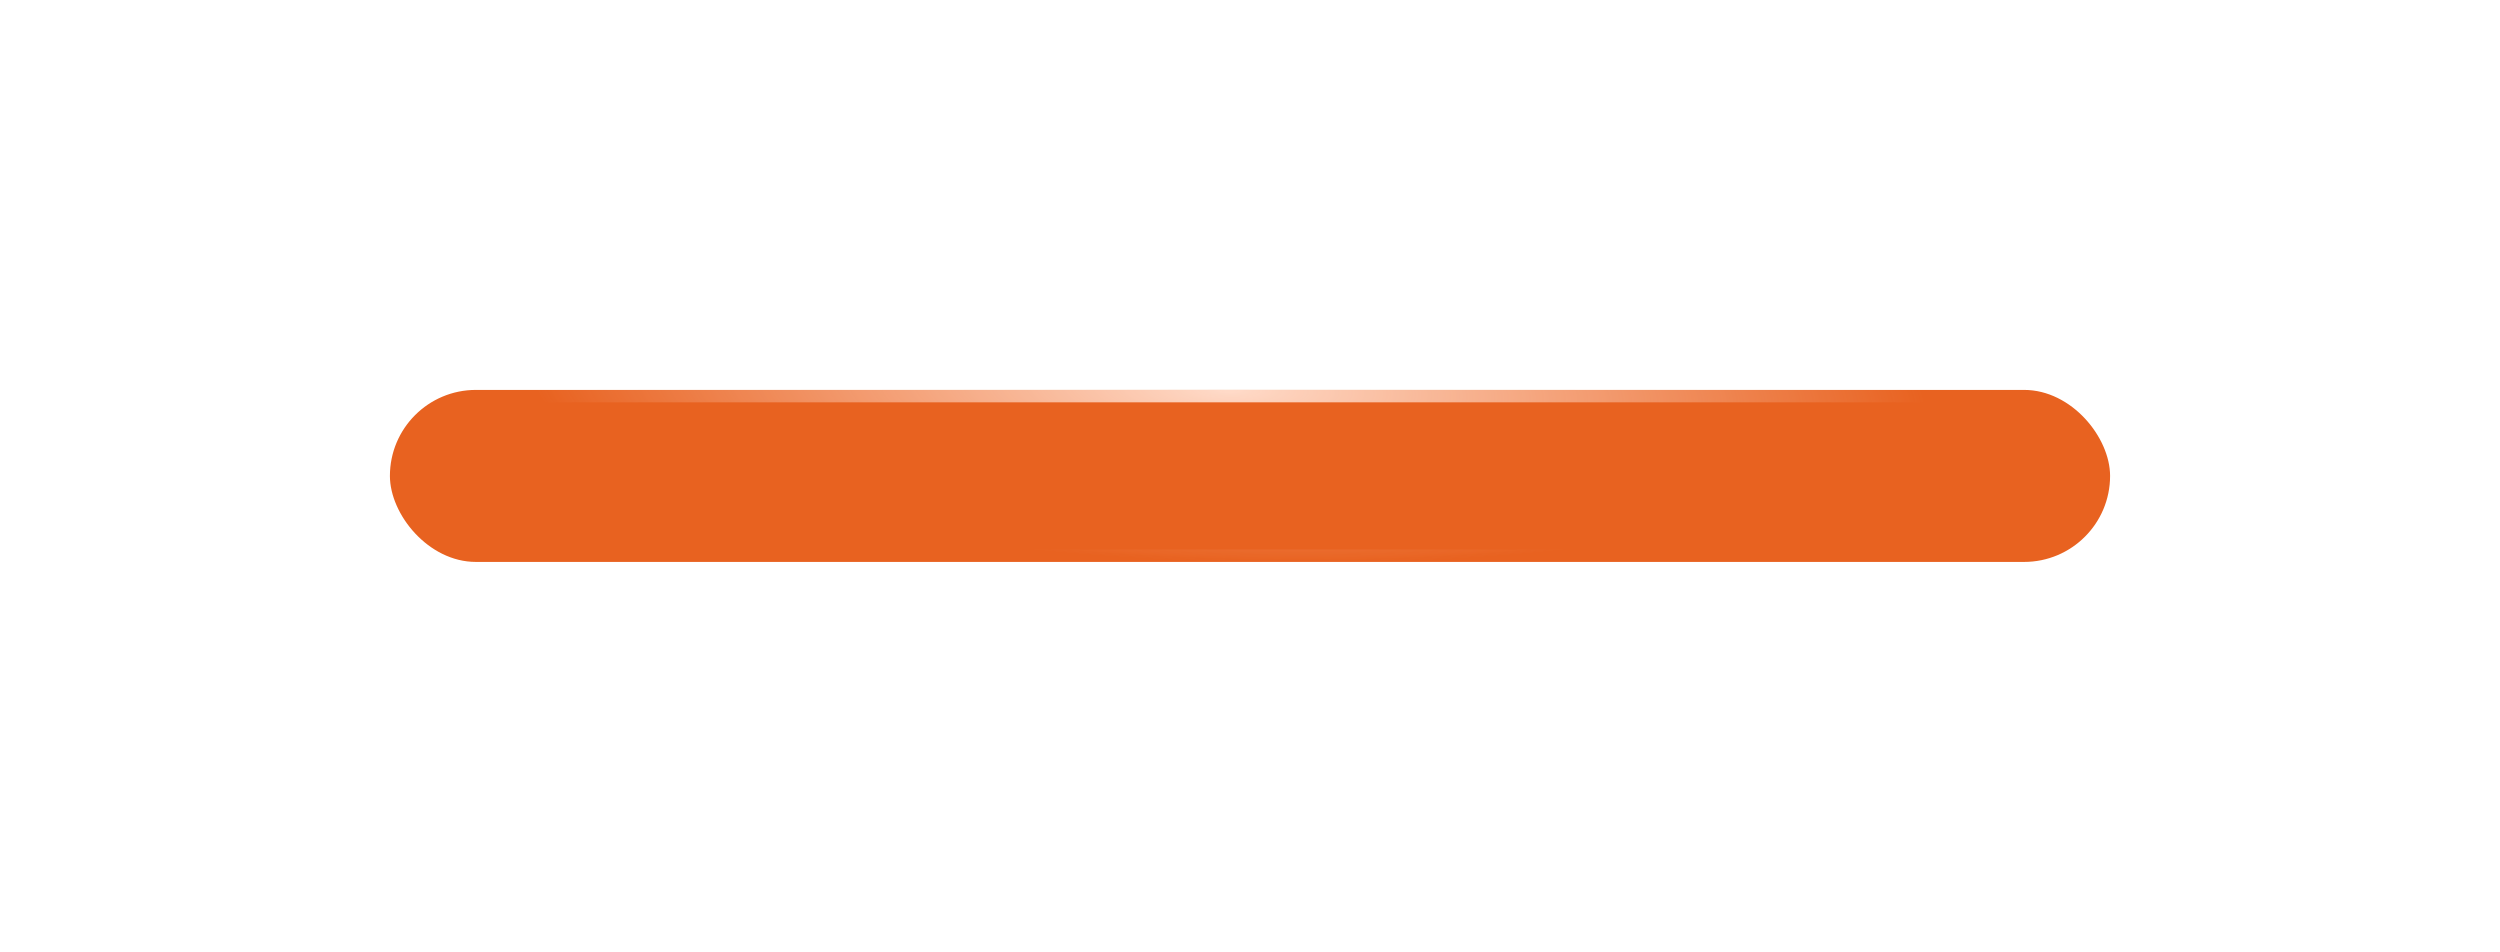 <?xml version="1.0" encoding="UTF-8"?> <svg xmlns="http://www.w3.org/2000/svg" width="436" height="166" viewBox="0 0 436 166" fill="none"><g filter="url(#filter0_f_80_771)"><rect x="68" y="68" width="300" height="30" rx="15" fill="#E86220"></rect><rect x="69.086" y="69.086" width="297.828" height="27.828" rx="13.914" stroke="url(#paint0_radial_80_771)" stroke-width="2.172"></rect></g><defs><filter id="filter0_f_80_771" x="0.553" y="0.553" width="434.895" height="164.895" filterUnits="userSpaceOnUse" color-interpolation-filters="sRGB"><feFlood flood-opacity="0" result="BackgroundImageFix"></feFlood><feBlend mode="normal" in="SourceGraphic" in2="BackgroundImageFix" result="shape"></feBlend><feGaussianBlur stdDeviation="33.724" result="effect1_foregroundBlur_80_771"></feGaussianBlur></filter><radialGradient id="paint0_radial_80_771" cx="0" cy="0" r="1" gradientUnits="userSpaceOnUse" gradientTransform="translate(214.25 68) rotate(91.591) scale(30.012 121.695)"><stop stop-color="#FFDBC9"></stop><stop offset="1" stop-color="#FFDBC9" stop-opacity="0"></stop></radialGradient></defs></svg> 